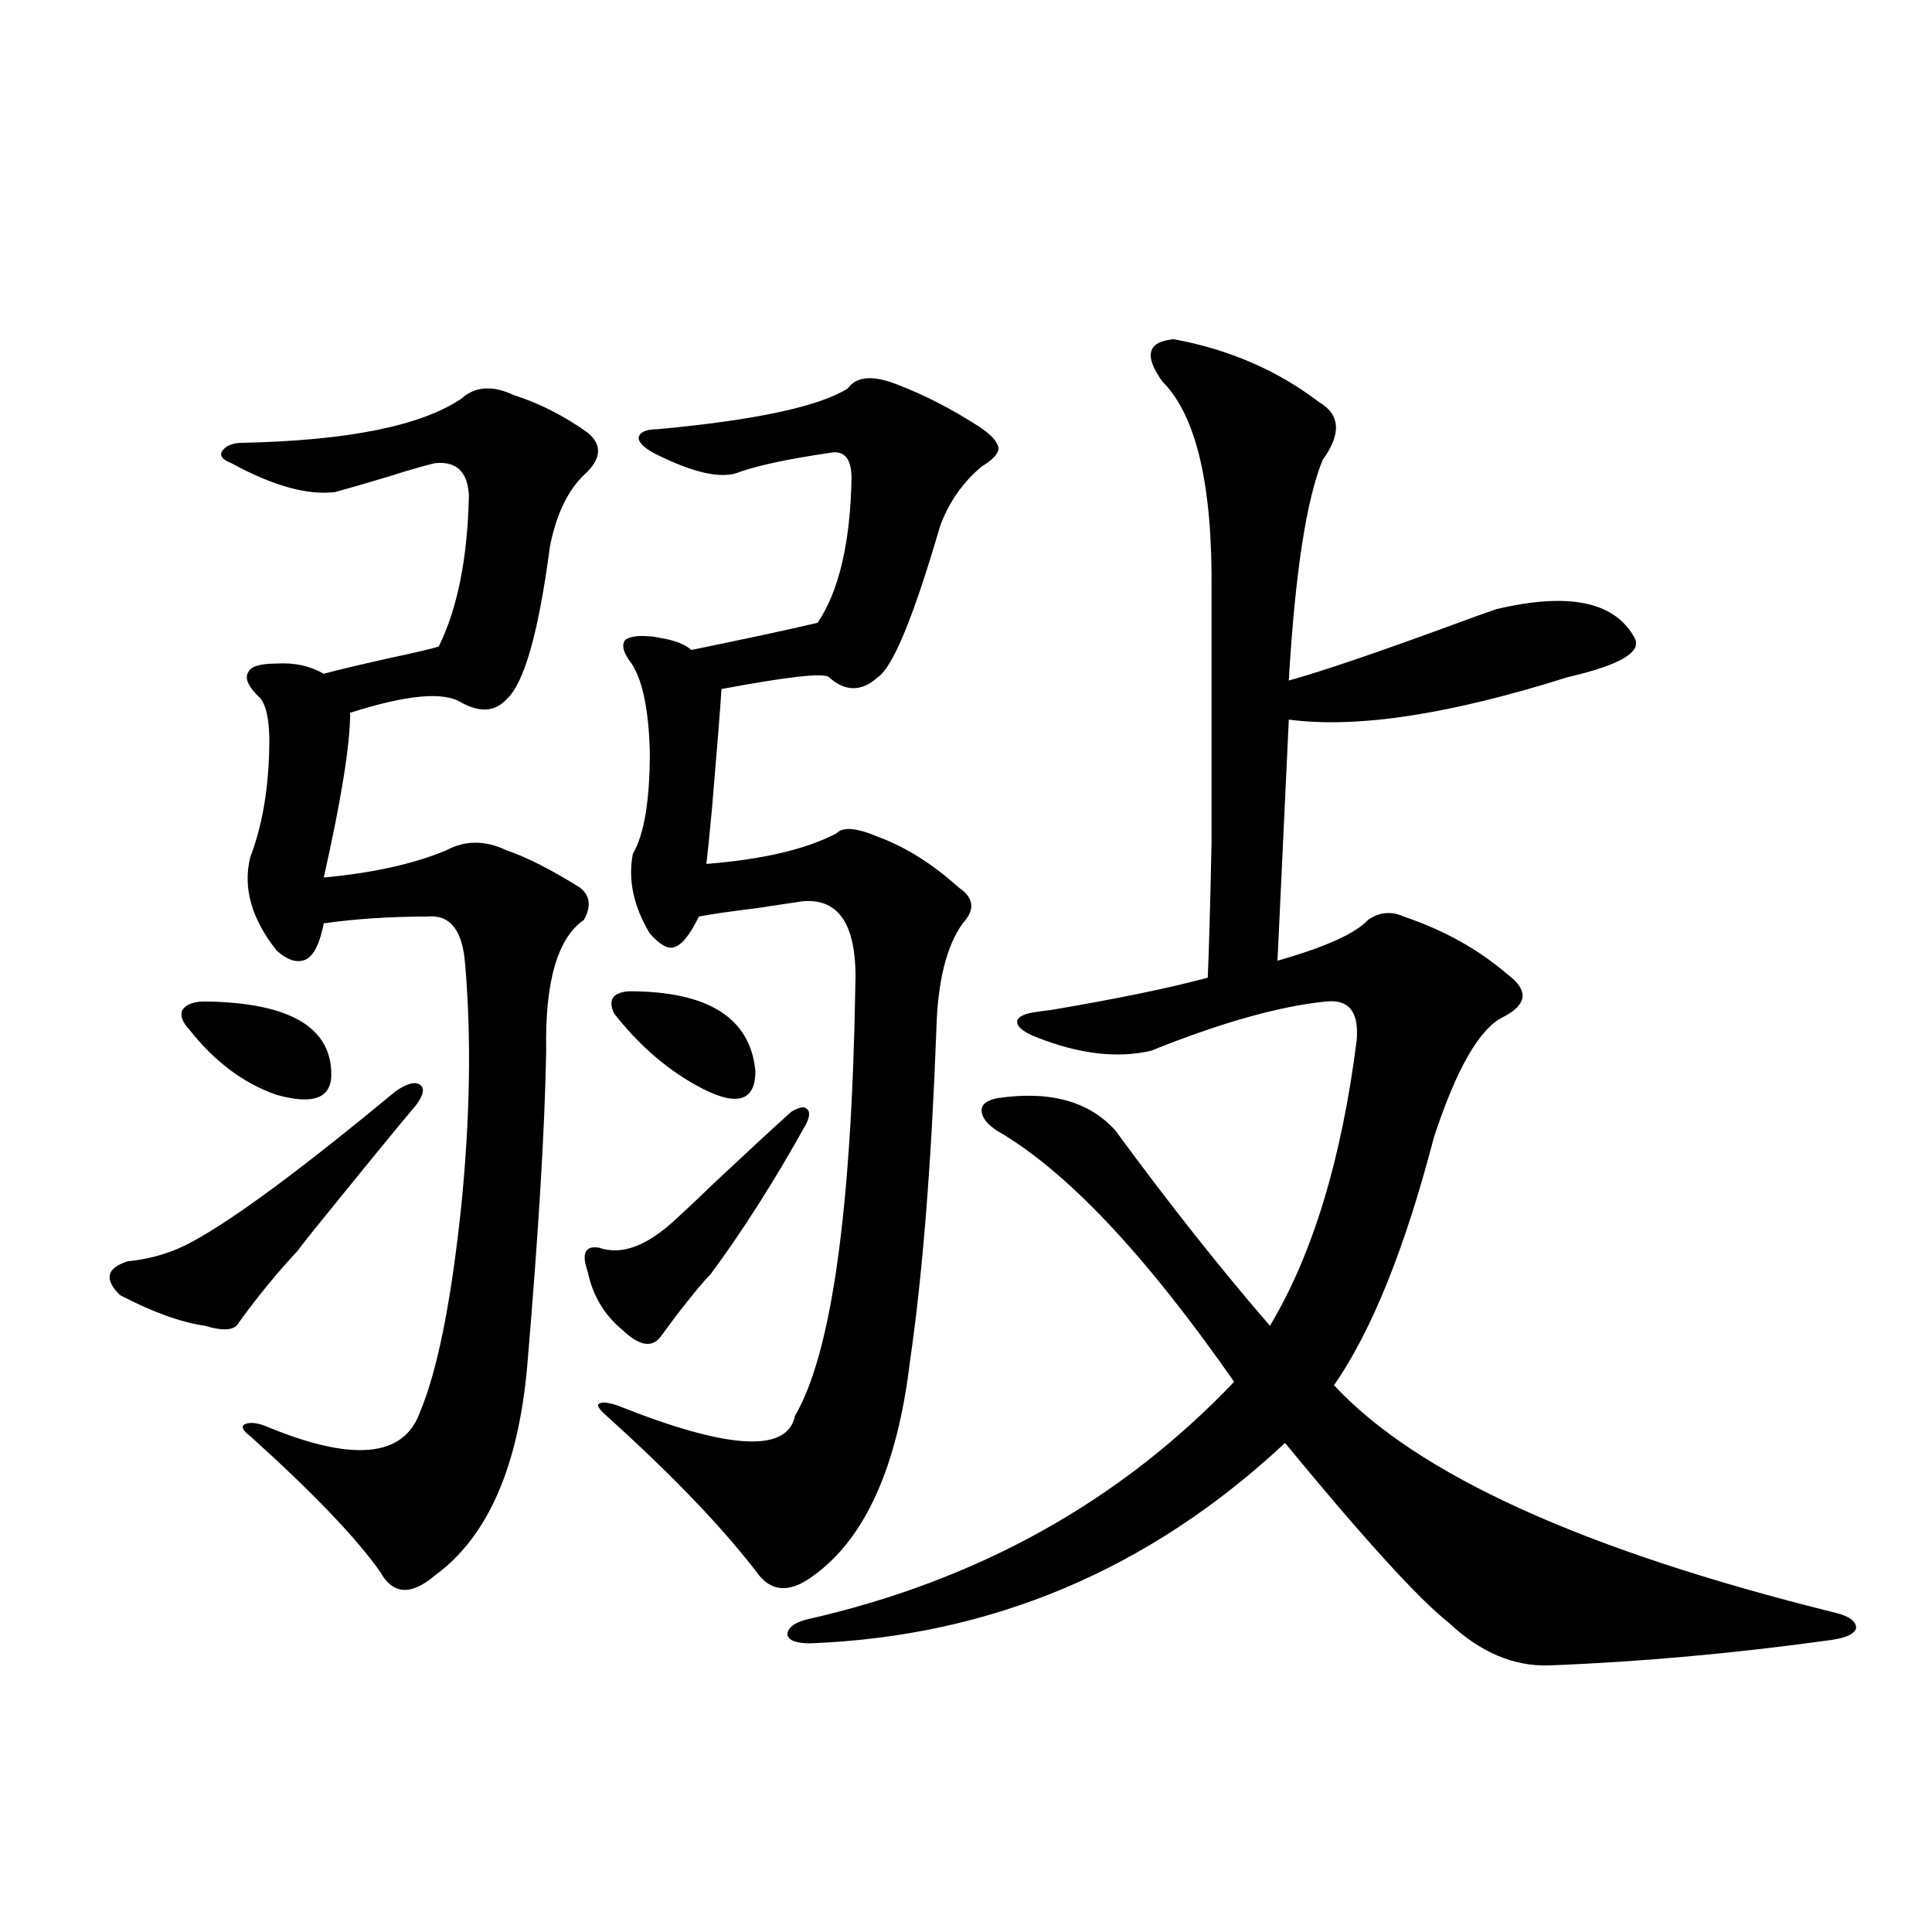 <?xml version="1.0" encoding="utf-8"?>
<!-- Generator: Adobe Illustrator 16.0.0, SVG Export Plug-In . SVG Version: 6.00 Build 0)  -->
<!DOCTYPE svg PUBLIC "-//W3C//DTD SVG 1.1//EN" "http://www.w3.org/Graphics/SVG/1.1/DTD/svg11.dtd">
<svg version="1.1" id="图层_1" xmlns="http://www.w3.org/2000/svg" xmlns:xlink="http://www.w3.org/1999/xlink" x="0px" y="0px"
	 width="1000px" height="1000px" viewBox="0 0 1000 1000" enable-background="new 0 0 1000 1000" xml:space="preserve">
<path d="M215.385,571.969c-8.46,9.97-26.676,32.231-54.633,66.797c-3.262,4.106-5.533,7.031-6.829,8.789
	c-10.411,11.137-20.487,23.442-30.243,36.914c-1.951,4.106-7.805,4.697-17.561,1.758c-12.362-1.758-26.996-7.031-43.901-15.82
	c-8.46-8.198-7.164-14.063,3.902-17.578c12.348-1.167,23.734-4.683,34.146-10.547c21.463-11.714,56.249-37.491,104.388-77.344
	c5.854-4.092,10.076-5.273,12.683-3.516C219.928,563.18,219.287,566.696,215.385,571.969z M98.314,533.297
	c-3.902-4.092-5.213-7.608-3.902-10.547c1.951-2.925,5.854-4.395,11.707-4.395c43.566,0.591,65.364,13.184,65.364,37.793
	c0,12.305-9.436,15.82-28.292,10.547C126.271,560.845,111.317,549.708,98.314,533.297z M238.799,206.344
	c7.149-6.441,16.25-7.031,27.316-1.758c13.003,4.106,25.686,10.547,38.048,19.336c7.805,6.455,7.149,13.774-1.951,21.973
	c-8.46,8.212-14.313,20.517-17.561,36.914c-5.854,44.536-13.338,70.903-22.438,79.102c-5.854,6.455-13.658,7.031-23.414,1.758
	c-9.115-5.85-28.292-4.092-57.56,5.273c0,16.411-4.558,44.824-13.658,85.254c25.365-2.334,46.493-7.031,63.413-14.063
	c9.756-5.273,20.152-5.273,31.219,0c10.396,3.516,23.079,9.97,38.048,19.336c5.198,4.106,5.854,9.668,1.951,16.699
	c-13.658,9.38-20.167,31.943-19.512,67.676c-0.655,39.262-3.902,93.466-9.756,162.598c-4.558,52.734-20.487,89.072-47.804,108.984
	c-12.362,10.547-21.798,9.97-28.292-1.758c-12.362-17.578-34.801-41.006-67.315-70.313c-3.902-2.925-4.878-4.971-2.927-6.152
	c2.592-1.167,6.174-0.879,10.731,0.879c44.877,18.759,71.538,16.411,79.998-7.031c9.101-21.67,16.25-57.417,21.463-107.227
	c4.543-45.703,5.198-87.3,1.951-124.805c-1.311-17.578-7.805-25.777-19.512-24.609c-19.512,0-37.407,1.181-53.657,3.516
	c-1.951,9.97-4.878,16.123-8.78,18.457c-4.558,2.348-9.756,0.879-15.609-4.395c-13.018-16.397-17.561-32.52-13.658-48.34
	c5.854-15.23,9.101-33.096,9.756-53.613c0.641-16.397-1.311-26.367-5.854-29.883c-5.213-5.273-6.829-9.366-4.878-12.305
	c1.296-2.925,6.174-4.395,14.634-4.395c9.101-0.577,17.226,1.181,24.39,5.273c6.494-1.758,17.561-4.395,33.17-7.91
	c13.658-2.925,22.438-4.971,26.341-6.152c9.756-19.913,14.954-45.991,15.609-78.223c-0.655-12.305-6.509-17.866-17.561-16.699
	c-5.213,1.181-13.338,3.516-24.39,7.031c-11.707,3.516-20.822,6.152-27.316,7.91c-14.313,1.758-32.194-3.213-53.657-14.941
	c-4.558-1.758-6.188-3.804-4.878-6.152c1.951-2.925,5.519-4.395,10.731-4.395C180.264,228.028,217.977,220.406,238.799,206.344z
	 M417.331,581.637c-16.265,29.306-32.85,55.371-49.755,78.223c-2.606,2.348-8.46,9.38-17.561,21.094
	c-3.902,5.273-6.509,8.789-7.805,10.547c-4.558,6.455-11.387,5.273-20.487-3.516c-9.115-7.608-14.969-17.578-17.561-29.883
	c-3.262-9.366-1.311-13.472,5.854-12.305c11.707,4.106,25.03-0.879,39.999-14.941c3.902-3.516,10.731-9.956,20.487-19.336
	c15.609-14.639,28.612-26.656,39.023-36.035c3.902-2.334,6.494-2.925,7.805-1.758C419.282,574.908,419.282,577.545,417.331,581.637z
	 M438.794,201.071c4.543-6.441,13.323-7.031,26.341-1.758c13.658,5.273,27.316,12.305,40.975,21.094
	c6.494,4.106,10.076,7.91,10.731,11.426c0,2.939-2.927,6.152-8.78,9.668c-9.756,8.212-16.92,18.457-21.463,30.762
	c-13.658,46.884-24.39,72.949-32.194,78.223c-8.46,7.622-16.92,7.622-25.365,0c-2.606-2.334-21.143-0.288-55.608,6.152
	c-0.655,10.547-2.286,31.064-4.878,61.523c-1.311,14.063-2.286,23.73-2.927,29.004c29.268-2.334,51.706-7.608,67.315-15.82
	c3.247-3.516,10.396-2.925,21.463,1.758c14.299,5.273,28.292,14.063,41.95,26.367c7.805,5.273,8.445,11.426,1.951,18.457
	c-8.46,11.728-13.018,30.185-13.658,55.371c-2.606,69.736-7.164,126.865-13.658,171.387c-6.509,54.492-23.094,91.406-49.755,110.742
	c-11.707,8.789-21.143,8.789-28.292,0c-18.216-24.019-44.557-51.553-79.022-82.617c-3.902-3.516-5.213-5.562-3.902-6.152
	c1.296-1.167,4.543-0.879,9.756,0.879c57.225,22.852,87.803,24.609,91.705,5.273c18.856-32.217,29.268-106.045,31.219-221.484
	c1.296-31.641-7.805-46.582-27.316-44.824c-3.902,0.591-11.707,1.758-23.414,3.516c-14.313,1.758-24.39,3.227-30.243,4.395
	c-4.558,9.38-8.78,14.653-12.683,15.82c-3.262,1.181-7.484-1.167-12.683-7.031c-8.46-14.063-11.387-27.823-8.78-41.309
	c5.854-9.956,8.78-27.534,8.78-52.734c-0.655-23.428-4.237-39.249-10.731-47.461c-3.262-4.683-3.902-8.198-1.951-10.547
	c2.592-1.758,6.829-2.334,12.683-1.758c1.296,0,3.247,0.302,5.854,0.879c7.149,1.181,12.348,3.227,15.609,6.152
	c28.612-5.85,50.396-10.547,65.364-14.063c11.052-16.397,16.905-41.309,17.561-74.707c0-10.547-3.902-14.941-11.707-13.184
	c-20.167,2.939-35.456,6.152-45.853,9.668c-9.115,4.106-24.069,0.879-44.877-9.668c-5.213-2.925-7.805-5.562-7.805-7.91
	c0.641-2.925,3.902-4.395,9.756-4.395C390.99,217.481,423.825,210.45,438.794,201.071z M317.821,524.508
	c-3.262-7.031-0.655-10.835,7.805-11.426c40.975,0,62.758,13.774,65.364,41.309c0,8.212-2.606,12.895-7.805,14.063
	c-5.213,1.181-13.018-1.167-23.414-7.031C344.162,552.633,330.169,540.328,317.821,524.508z M607.57,175.582
	c28.612,5.273,53.657,16.123,75.12,32.52c11.052,6.455,11.707,16.411,1.951,29.883c-8.46,20.517-14.313,58.598-17.561,114.258
	c16.905-4.683,44.542-14.063,82.925-28.125c11.052-4.092,19.177-7.031,24.39-8.789c37.072-8.789,60.807-4.092,71.218,14.063
	c5.198,7.622-6.188,14.653-34.146,21.094c-61.142,19.336-109.266,26.669-144.387,21.973l-5.854,124.805
	c24.71-7.031,40.319-14.063,46.828-21.094c5.854-4.092,12.027-4.683,18.536-1.758c20.808,7.031,38.688,17.001,53.657,29.883
	c11.052,8.212,10.396,15.532-1.951,21.973c-12.362,5.864-24.39,26.669-36.097,62.402c-14.969,57.431-32.194,100.195-51.706,128.32
	c42.926,46.294,129.418,85.556,259.506,117.773c7.149,1.758,10.731,4.395,10.731,7.91c-0.655,2.925-4.878,4.971-12.683,6.152
	c-50.73,7.031-99.51,11.426-146.338,13.184c-18.216,0.577-35.456-6.743-51.706-21.973c-15.609-12.305-43.901-43.355-84.876-93.164
	c-70.242,65.63-152.191,100.195-245.848,103.711c-7.164,0-11.066-1.469-11.707-4.395c0-3.516,3.247-6.152,9.756-7.91
	c88.443-19.913,162.268-60.933,221.458-123.047c-46.188-66.206-87.162-109.561-122.924-130.078
	c-5.213-3.516-7.805-7.031-7.805-10.547c0-2.925,2.592-4.971,7.805-6.152c27.316-4.092,47.804,1.469,61.462,16.699
	c27.957,38.095,54.633,71.782,79.998,101.074c22.104-36.914,37.072-86.133,44.877-147.656c1.296-14.639-3.902-21.382-15.609-20.215
	c-24.069,2.348-54.313,10.849-90.729,25.488c-17.561,4.106-37.407,1.758-59.511-7.031c-5.854-2.334-9.115-4.683-9.756-7.031
	c-0.655-2.334,1.296-4.092,5.854-5.273c2.592-0.577,6.494-1.167,11.707-1.758c34.466-5.85,61.462-11.426,80.974-16.699
	c0.641-14.639,1.296-37.793,1.951-69.434c0-15.82,0-33.975,0-54.492c0-18.745,0-43.945,0-75.586
	c0.641-55.069-7.805-91.406-25.365-108.984C591.961,184.083,593.912,176.763,607.57,175.582z"/>
</svg>
